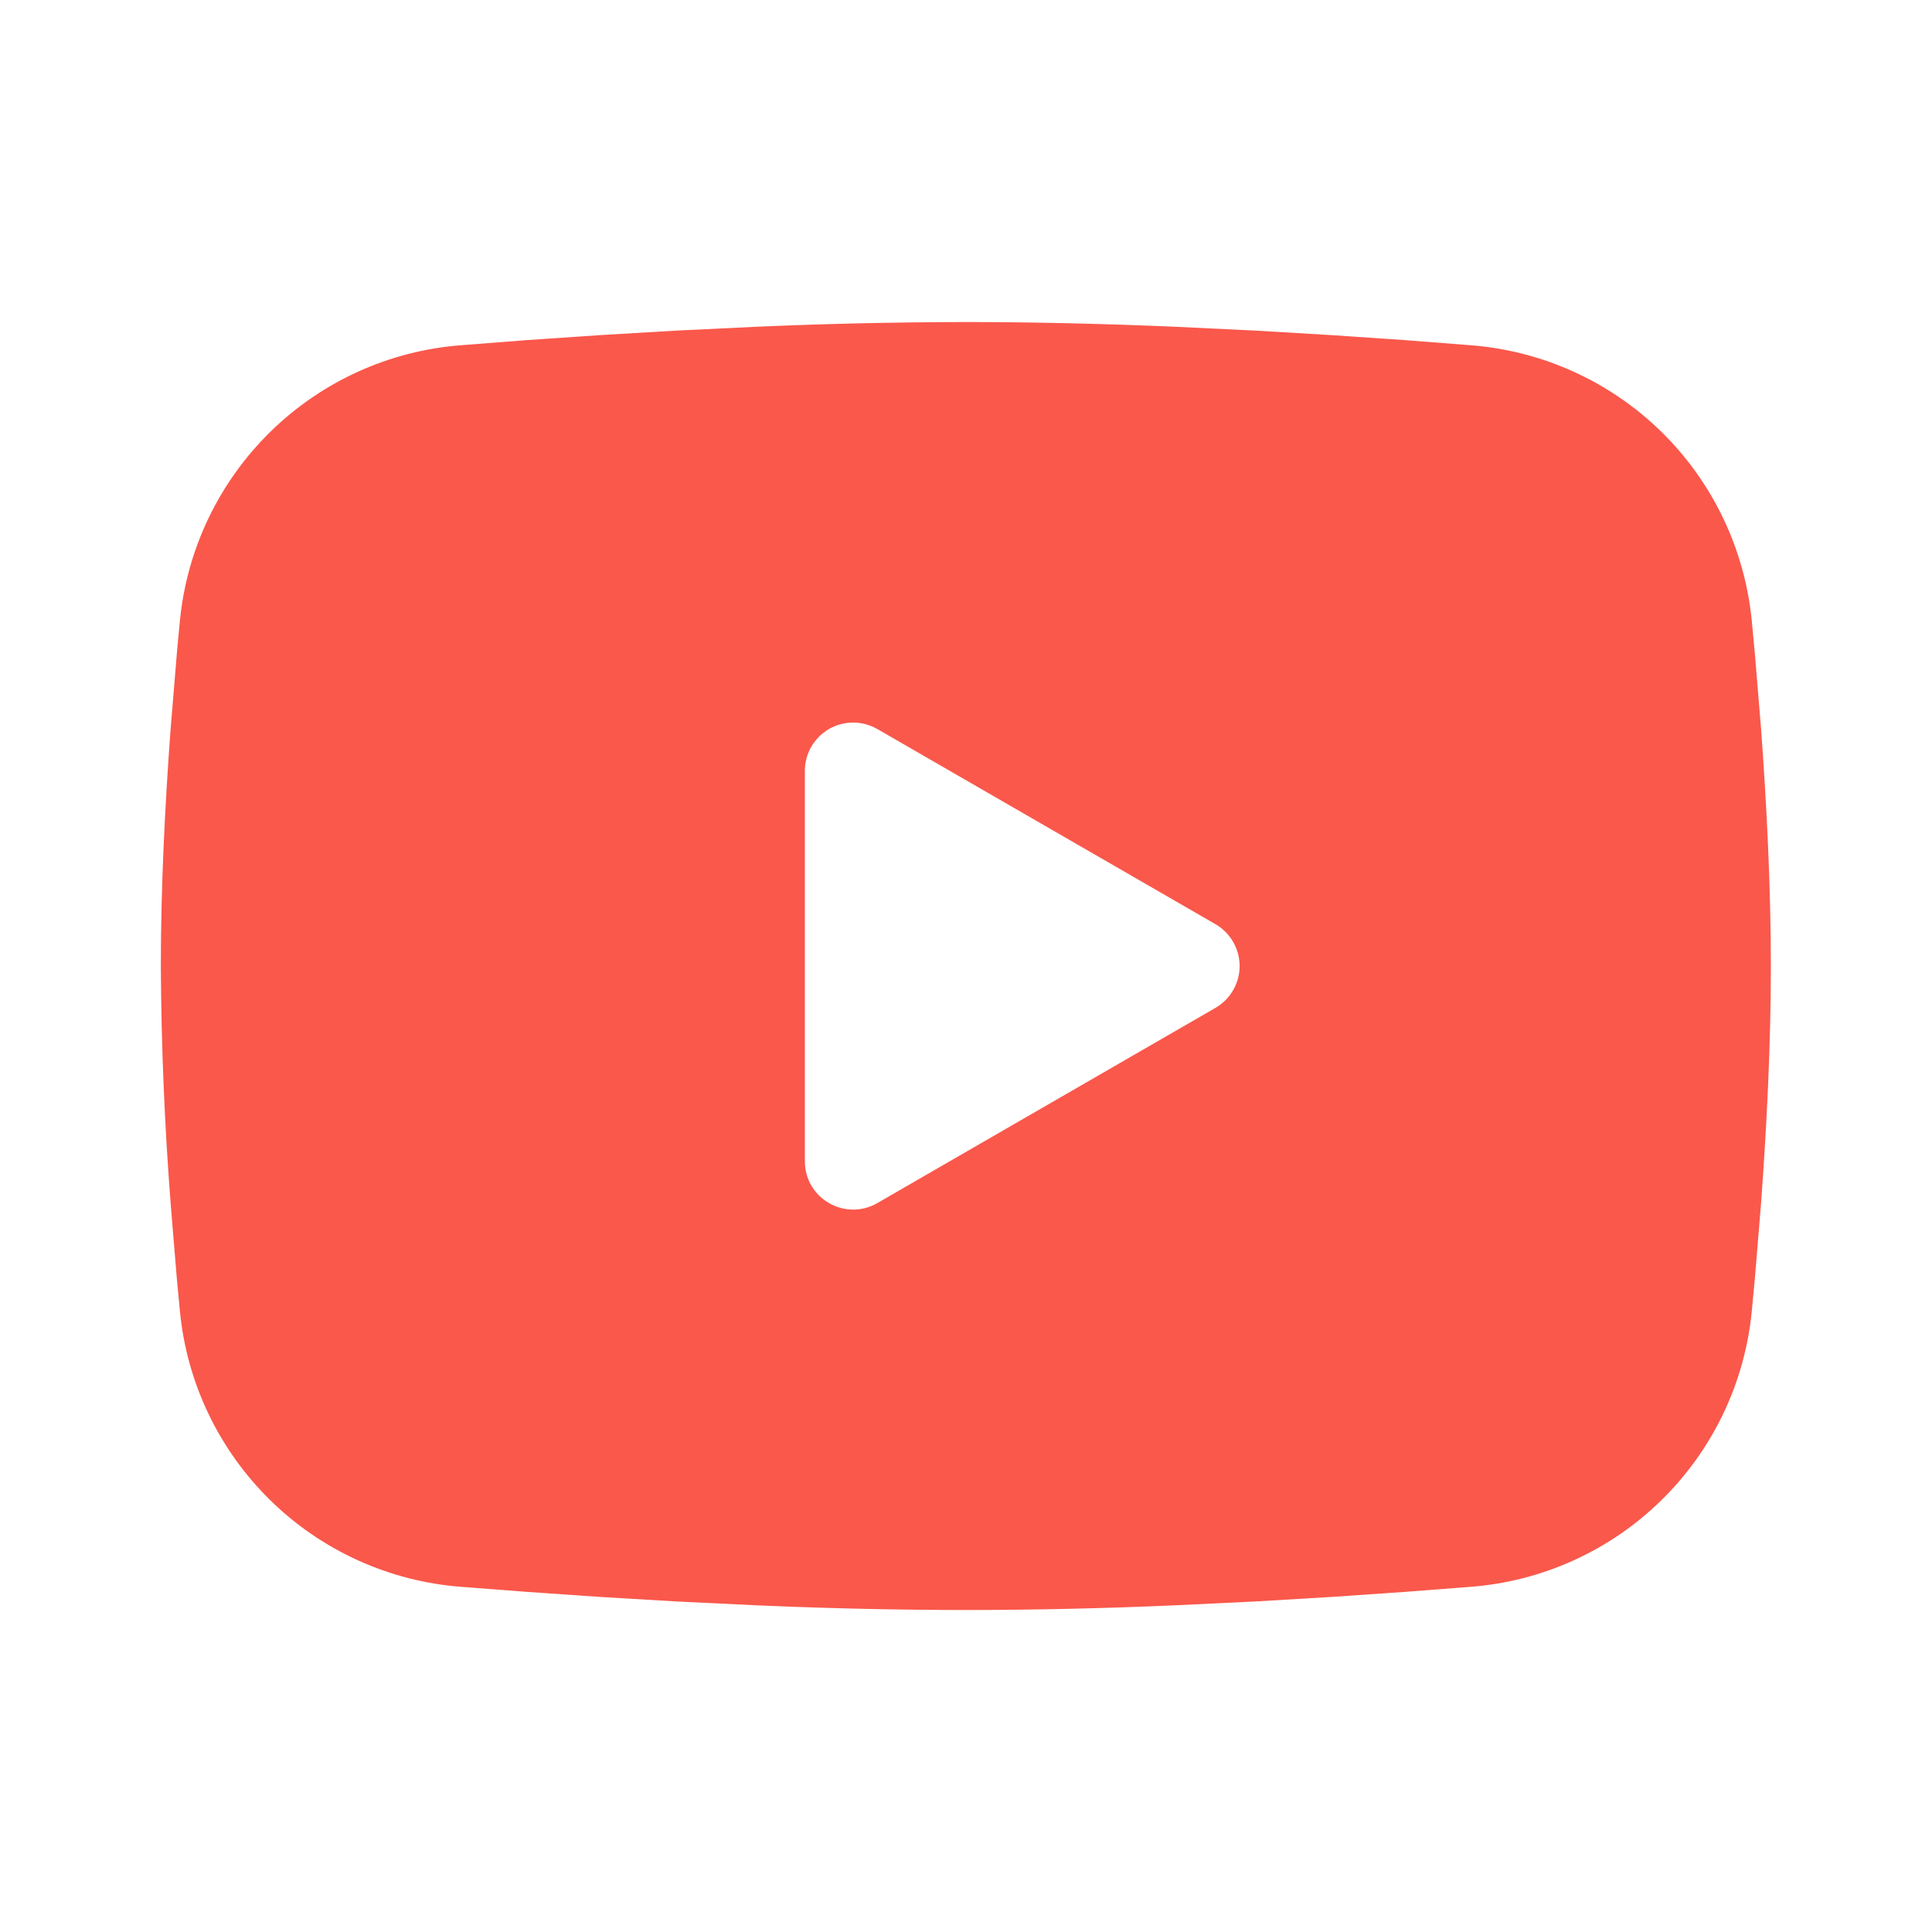 <svg width="32" height="32" viewBox="0 0 32 32" fill="none" xmlns="http://www.w3.org/2000/svg">
<g clip-path="url(#clip0_2792_11025)">
<path fill-rule="evenodd" clip-rule="evenodd" d="M15.997 5.334C17.137 5.334 18.307 5.363 19.44 5.411L20.779 5.475L22.06 5.551L23.26 5.633L24.356 5.718C25.546 5.809 26.665 6.317 27.517 7.151C28.369 7.986 28.899 9.095 29.015 10.282L29.068 10.849L29.168 12.062C29.261 13.319 29.331 14.69 29.331 16.001C29.331 17.311 29.261 18.682 29.168 19.939L29.068 21.153C29.051 21.347 29.033 21.535 29.015 21.719C28.899 22.907 28.369 24.015 27.516 24.85C26.664 25.685 25.544 26.193 24.355 26.283L23.261 26.367L22.061 26.45L20.779 26.526L19.44 26.59C18.293 26.64 17.145 26.666 15.997 26.667C14.849 26.666 13.702 26.64 12.555 26.59L11.216 26.526L9.935 26.45L8.735 26.367L7.639 26.283C6.449 26.192 5.33 25.685 4.478 24.85C3.626 24.015 3.095 22.907 2.98 21.719L2.927 21.153L2.827 19.939C2.725 18.629 2.671 17.315 2.664 16.001C2.664 14.69 2.733 13.319 2.827 12.062L2.927 10.849C2.944 10.654 2.961 10.466 2.98 10.282C3.095 9.095 3.626 7.987 4.478 7.152C5.329 6.317 6.448 5.809 7.637 5.718L8.732 5.633L9.932 5.551L11.215 5.475L12.553 5.411C13.701 5.361 14.849 5.336 15.997 5.334ZM13.331 12.767V19.234C13.331 19.85 13.997 20.234 14.531 19.927L20.131 16.694C20.253 16.624 20.354 16.523 20.424 16.401C20.495 16.279 20.532 16.141 20.532 16.001C20.532 15.86 20.495 15.722 20.424 15.6C20.354 15.479 20.253 15.377 20.131 15.307L14.531 12.075C14.409 12.005 14.271 11.968 14.131 11.968C13.99 11.968 13.852 12.005 13.73 12.075C13.609 12.146 13.508 12.247 13.438 12.368C13.367 12.49 13.331 12.628 13.331 12.769V12.767Z" fill="#FA584B"/>
</g>
<defs>
<clipPath id="clip0_2792_11025">
<rect width="32" height="32" fill="white"/>
</clipPath>
</defs>
</svg>
